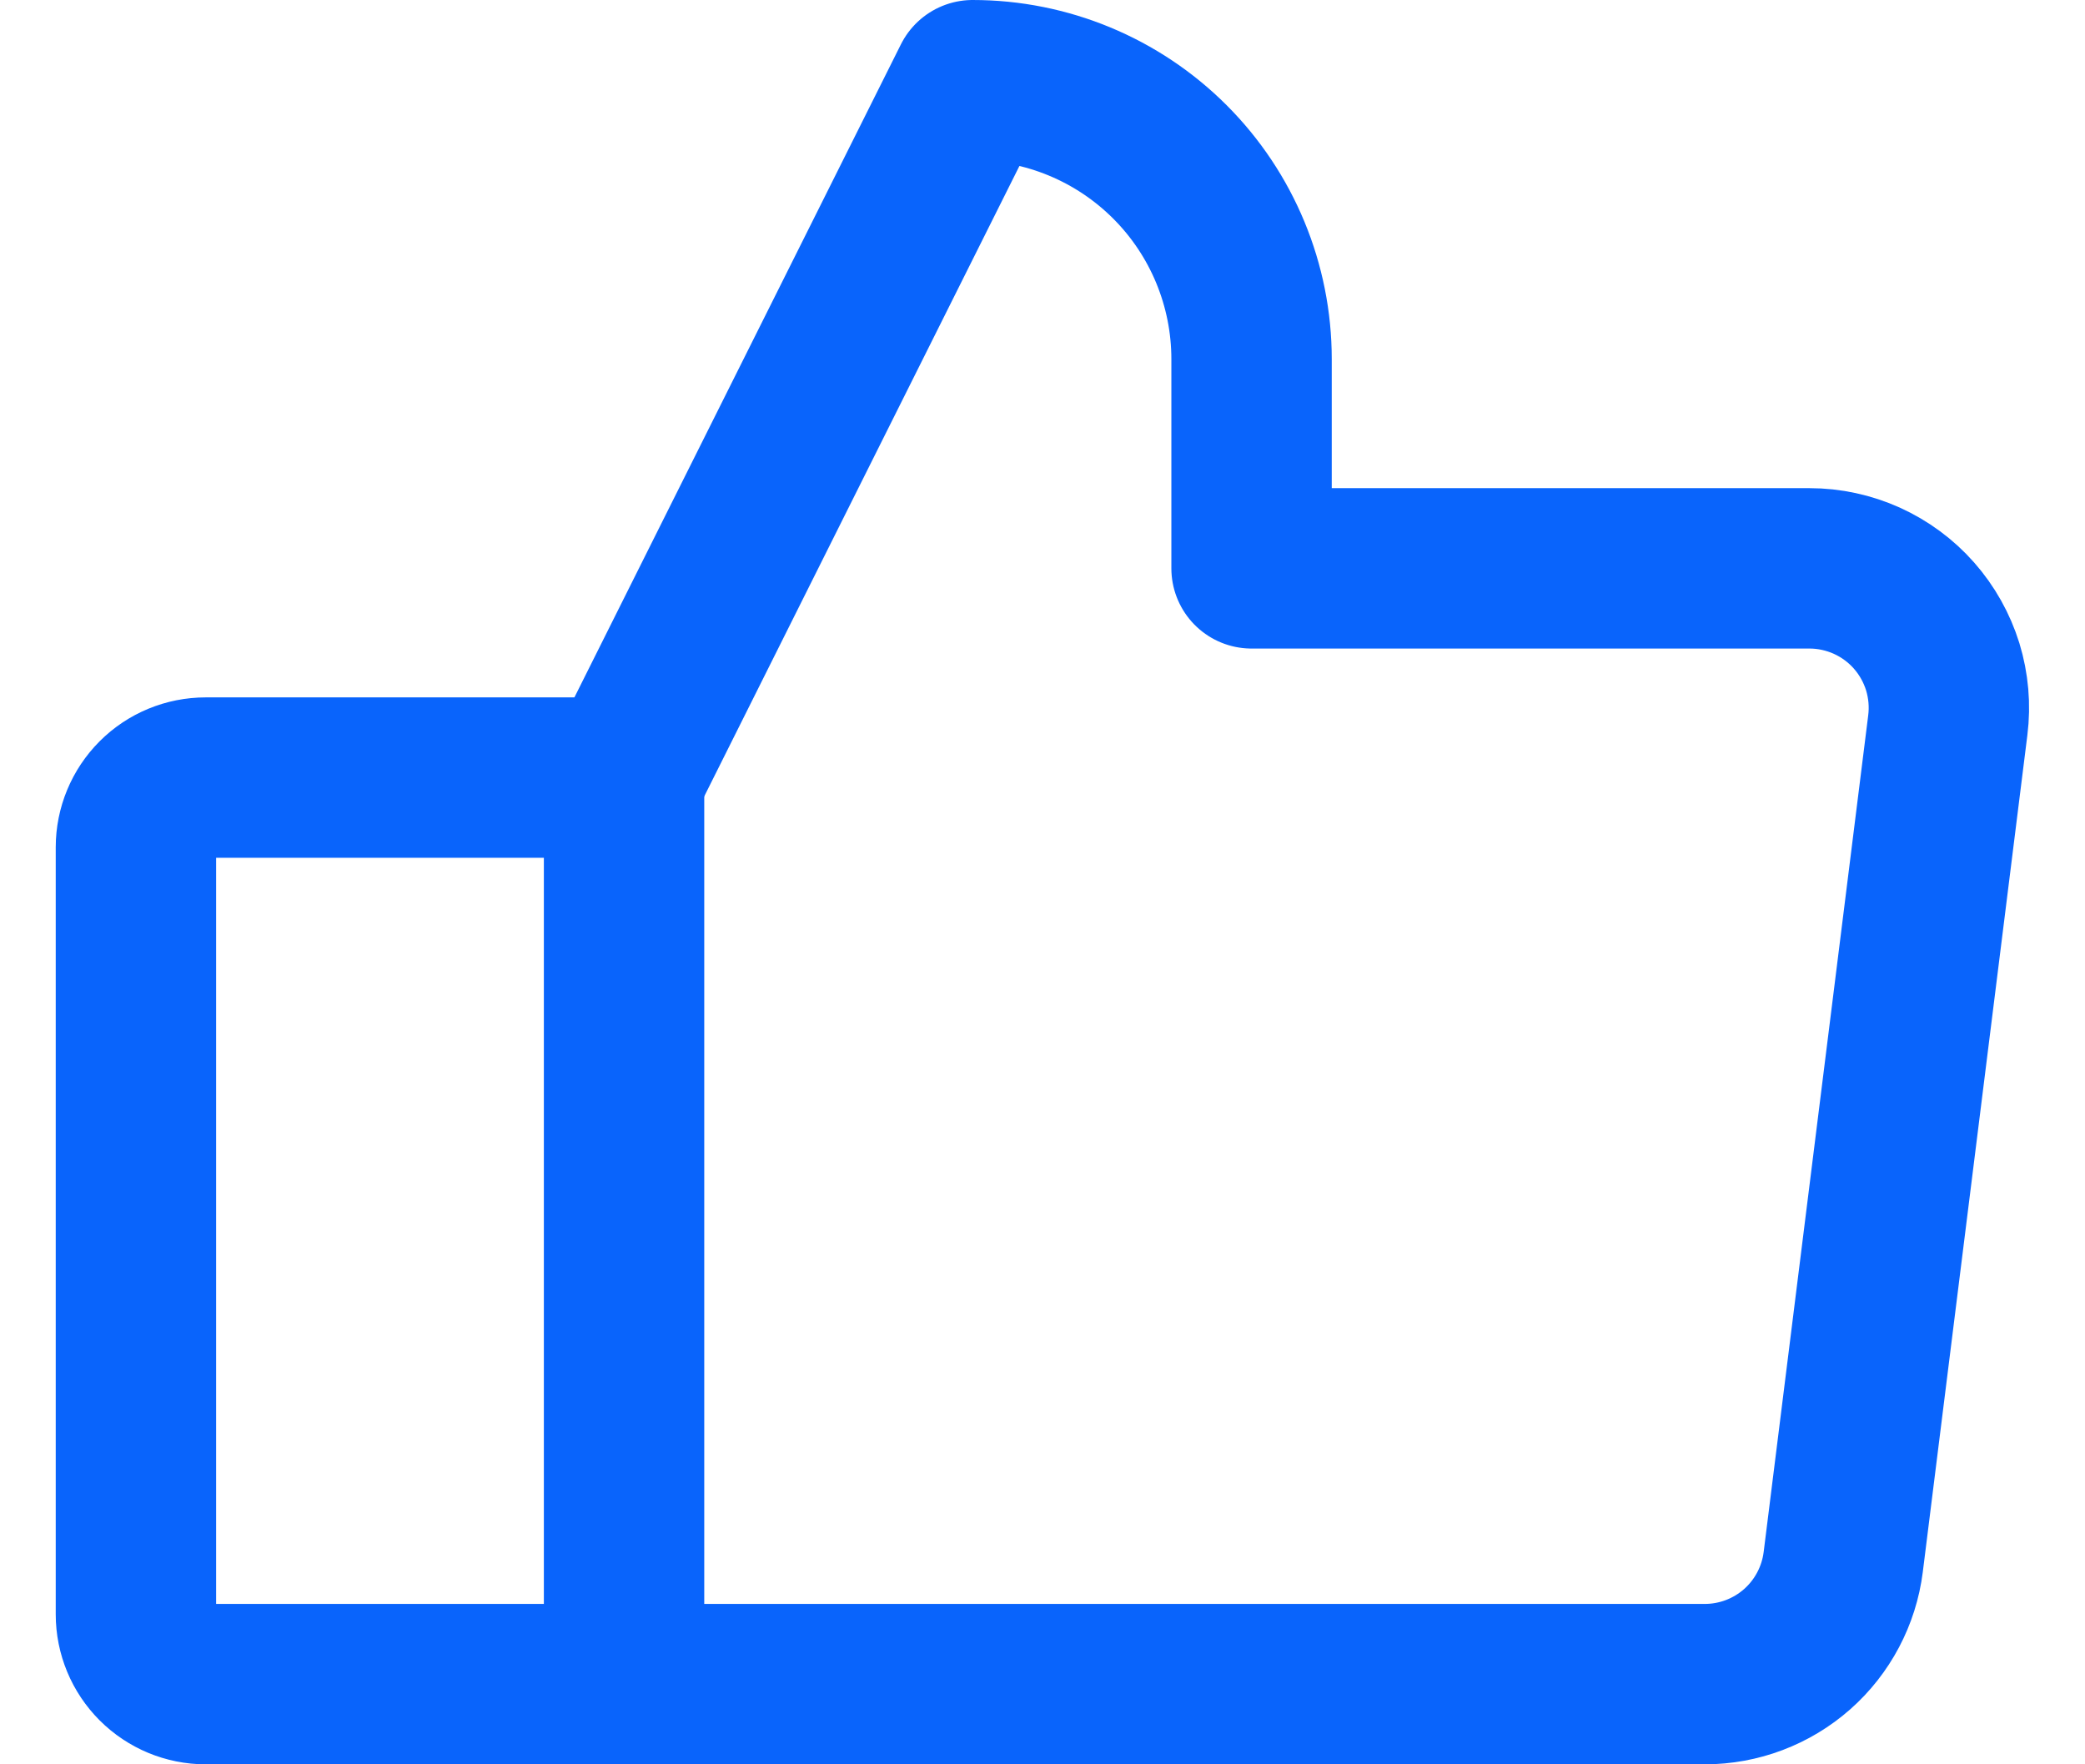 <svg width="26" height="22" viewBox="0 0 26 22" fill="none" xmlns="http://www.w3.org/2000/svg">
<path d="M2.565 9.696H7.782V21H2.565C2.334 21 2.113 20.908 1.95 20.745C1.787 20.582 1.695 20.361 1.695 20.13V10.565C1.695 10.335 1.787 10.113 1.95 9.95C2.113 9.787 2.334 9.696 2.565 9.696Z" stroke="#0964FC" stroke-width="2" stroke-linecap="round" stroke-linejoin="round"/>
<path d="M7.781 9.696L12.129 1C13.052 1 13.936 1.366 14.589 2.019C15.241 2.671 15.607 3.556 15.607 4.478V7.087H22.564C22.811 7.087 23.054 7.14 23.279 7.241C23.504 7.343 23.705 7.491 23.868 7.676C24.031 7.861 24.153 8.079 24.226 8.314C24.298 8.55 24.32 8.799 24.289 9.043L22.985 19.478C22.932 19.898 22.727 20.285 22.41 20.565C22.092 20.845 21.683 21 21.259 21H7.781" stroke="#0964FC" stroke-width="2" stroke-linecap="round" stroke-linejoin="round"/>
</svg>
